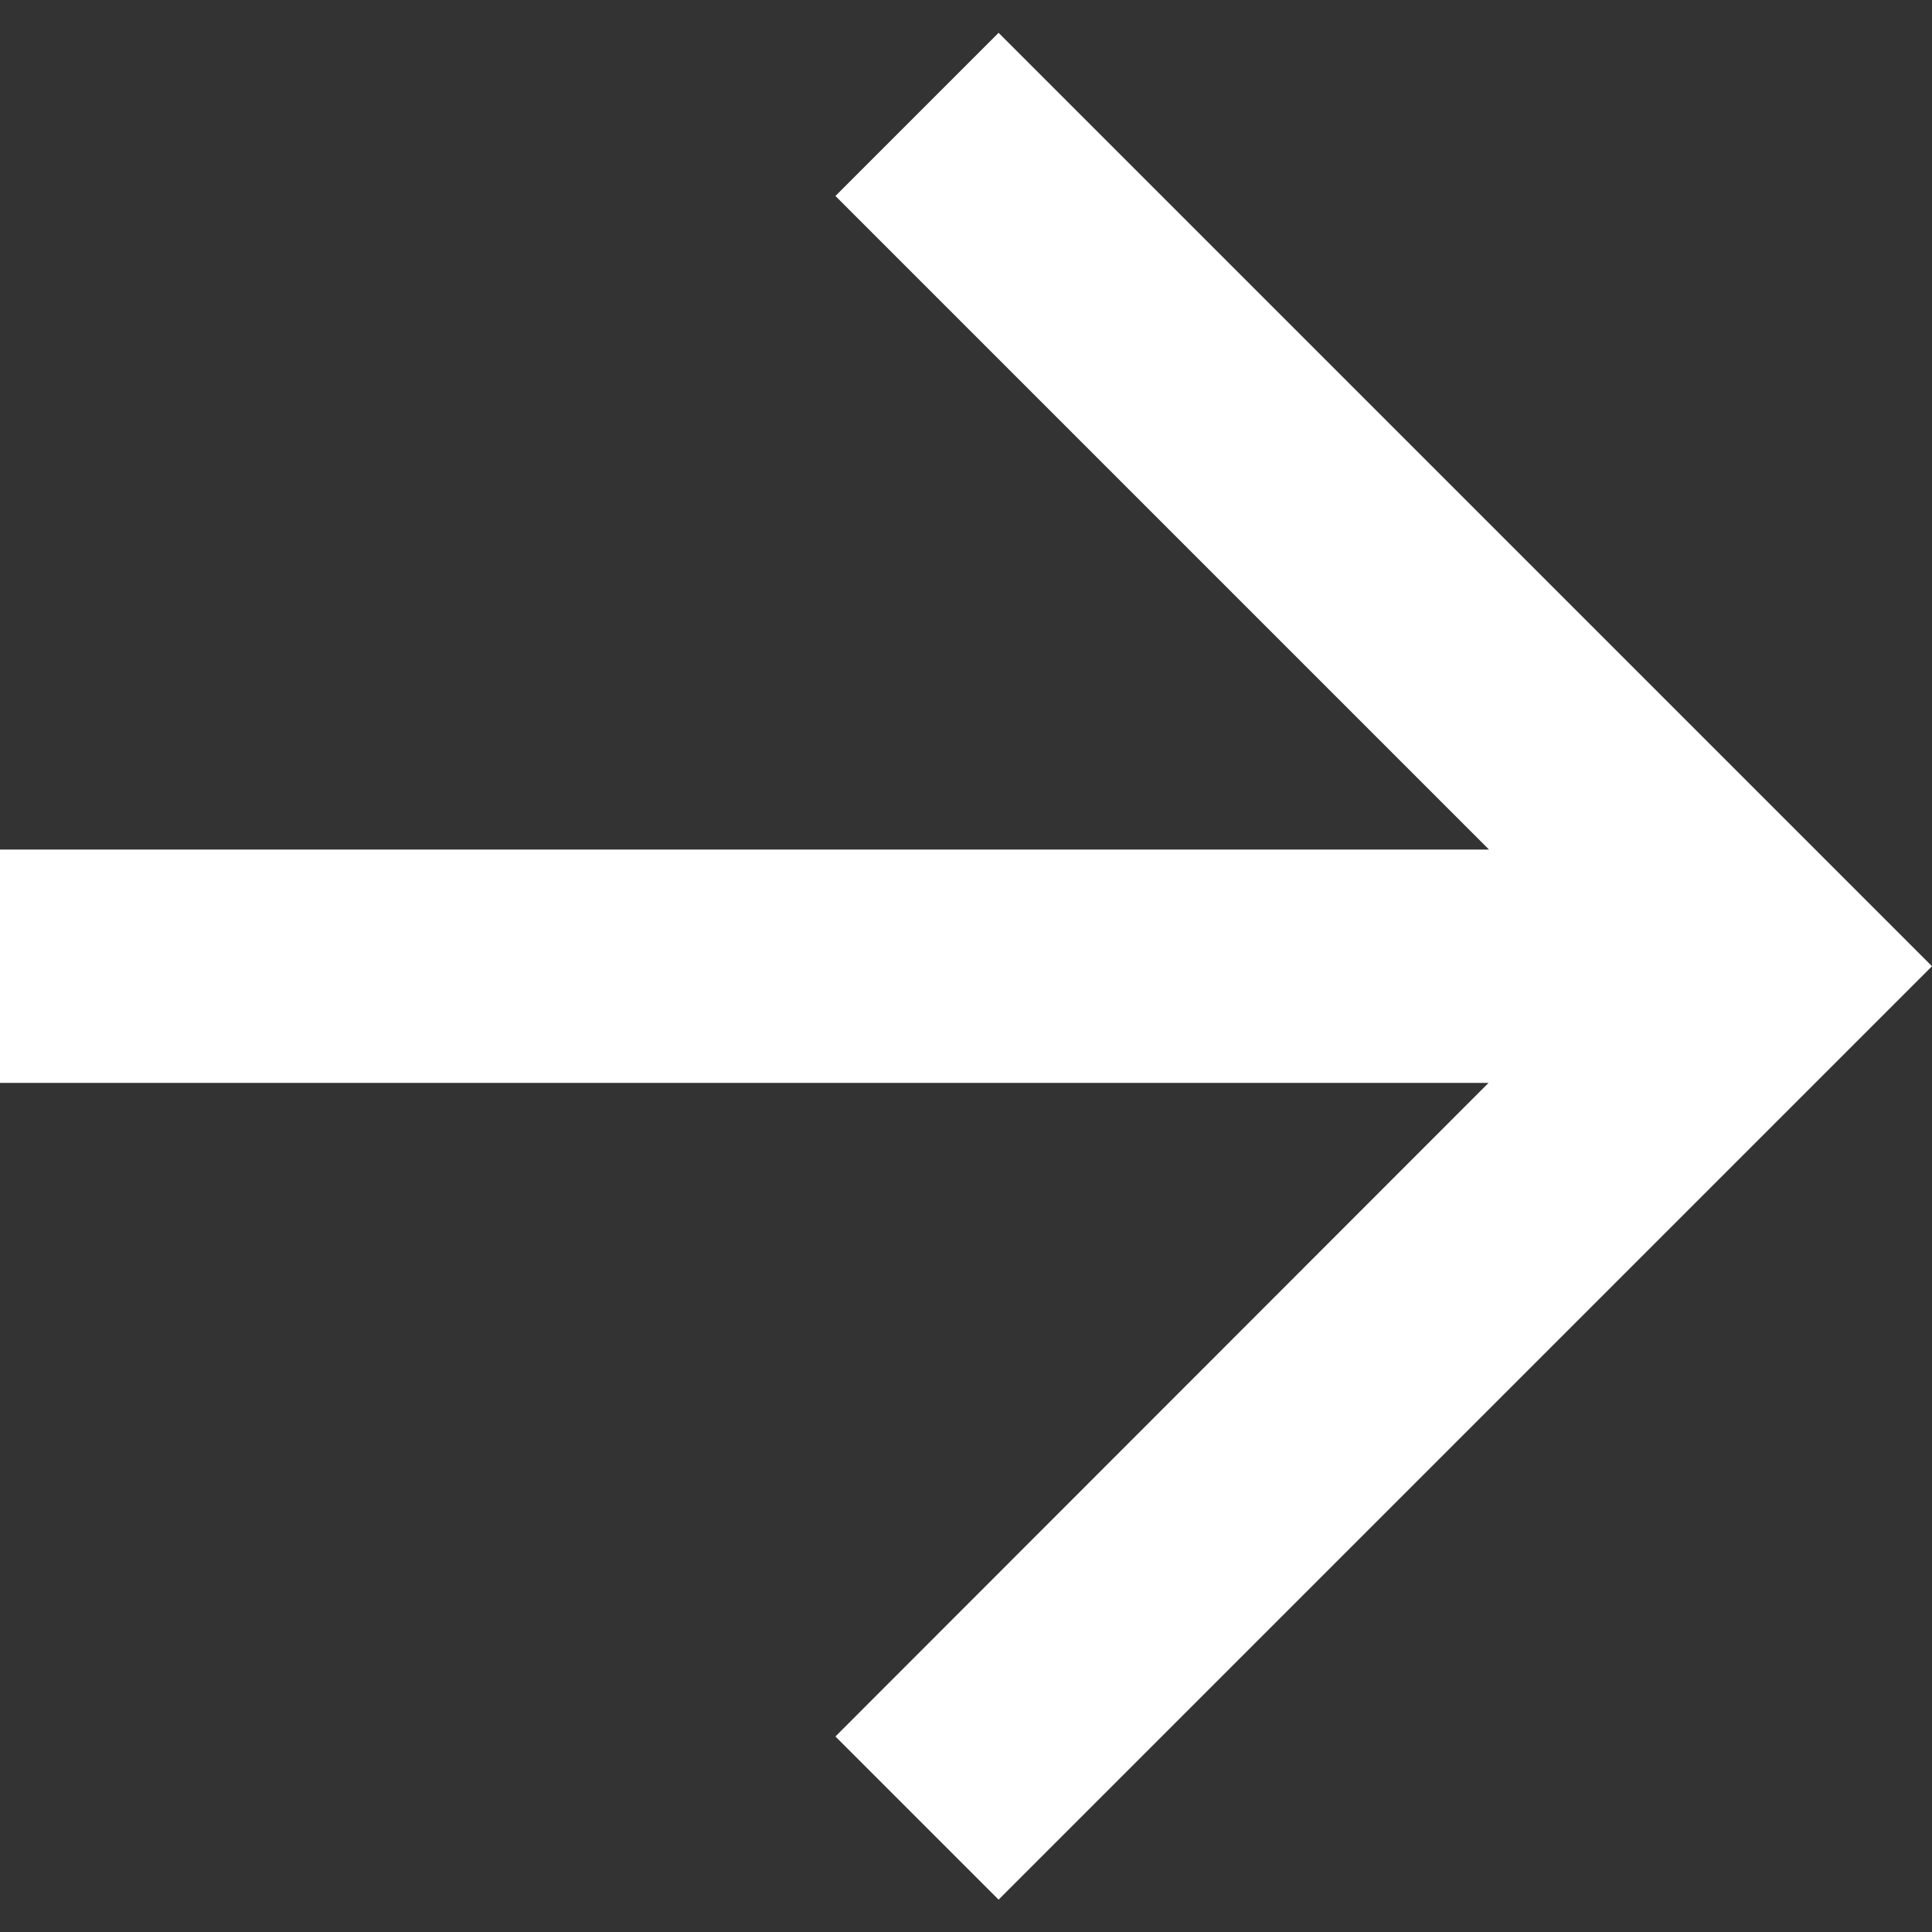 <svg xmlns="http://www.w3.org/2000/svg" xmlns:xlink="http://www.w3.org/1999/xlink" id="Layer_1" x="0px" y="0px" viewBox="-93 185.1 423.9 423.9" style="enable-background:new -93 185.1 423.9 423.9;" xml:space="preserve"><rect x="-93" y="185.1" width="423.9" height="423.9" fill="#333333" stroke="none"/><style type="text/css">	.st0{fill:#FFFFFF;}</style><path class="st0" d="M126.1,192.3l-35.8,35.8l143.4,143.4H-93v51.2h326.6L90.3,566.1l35.8,35.8l204.8-204.8L126.1,192.3z"></path></svg>